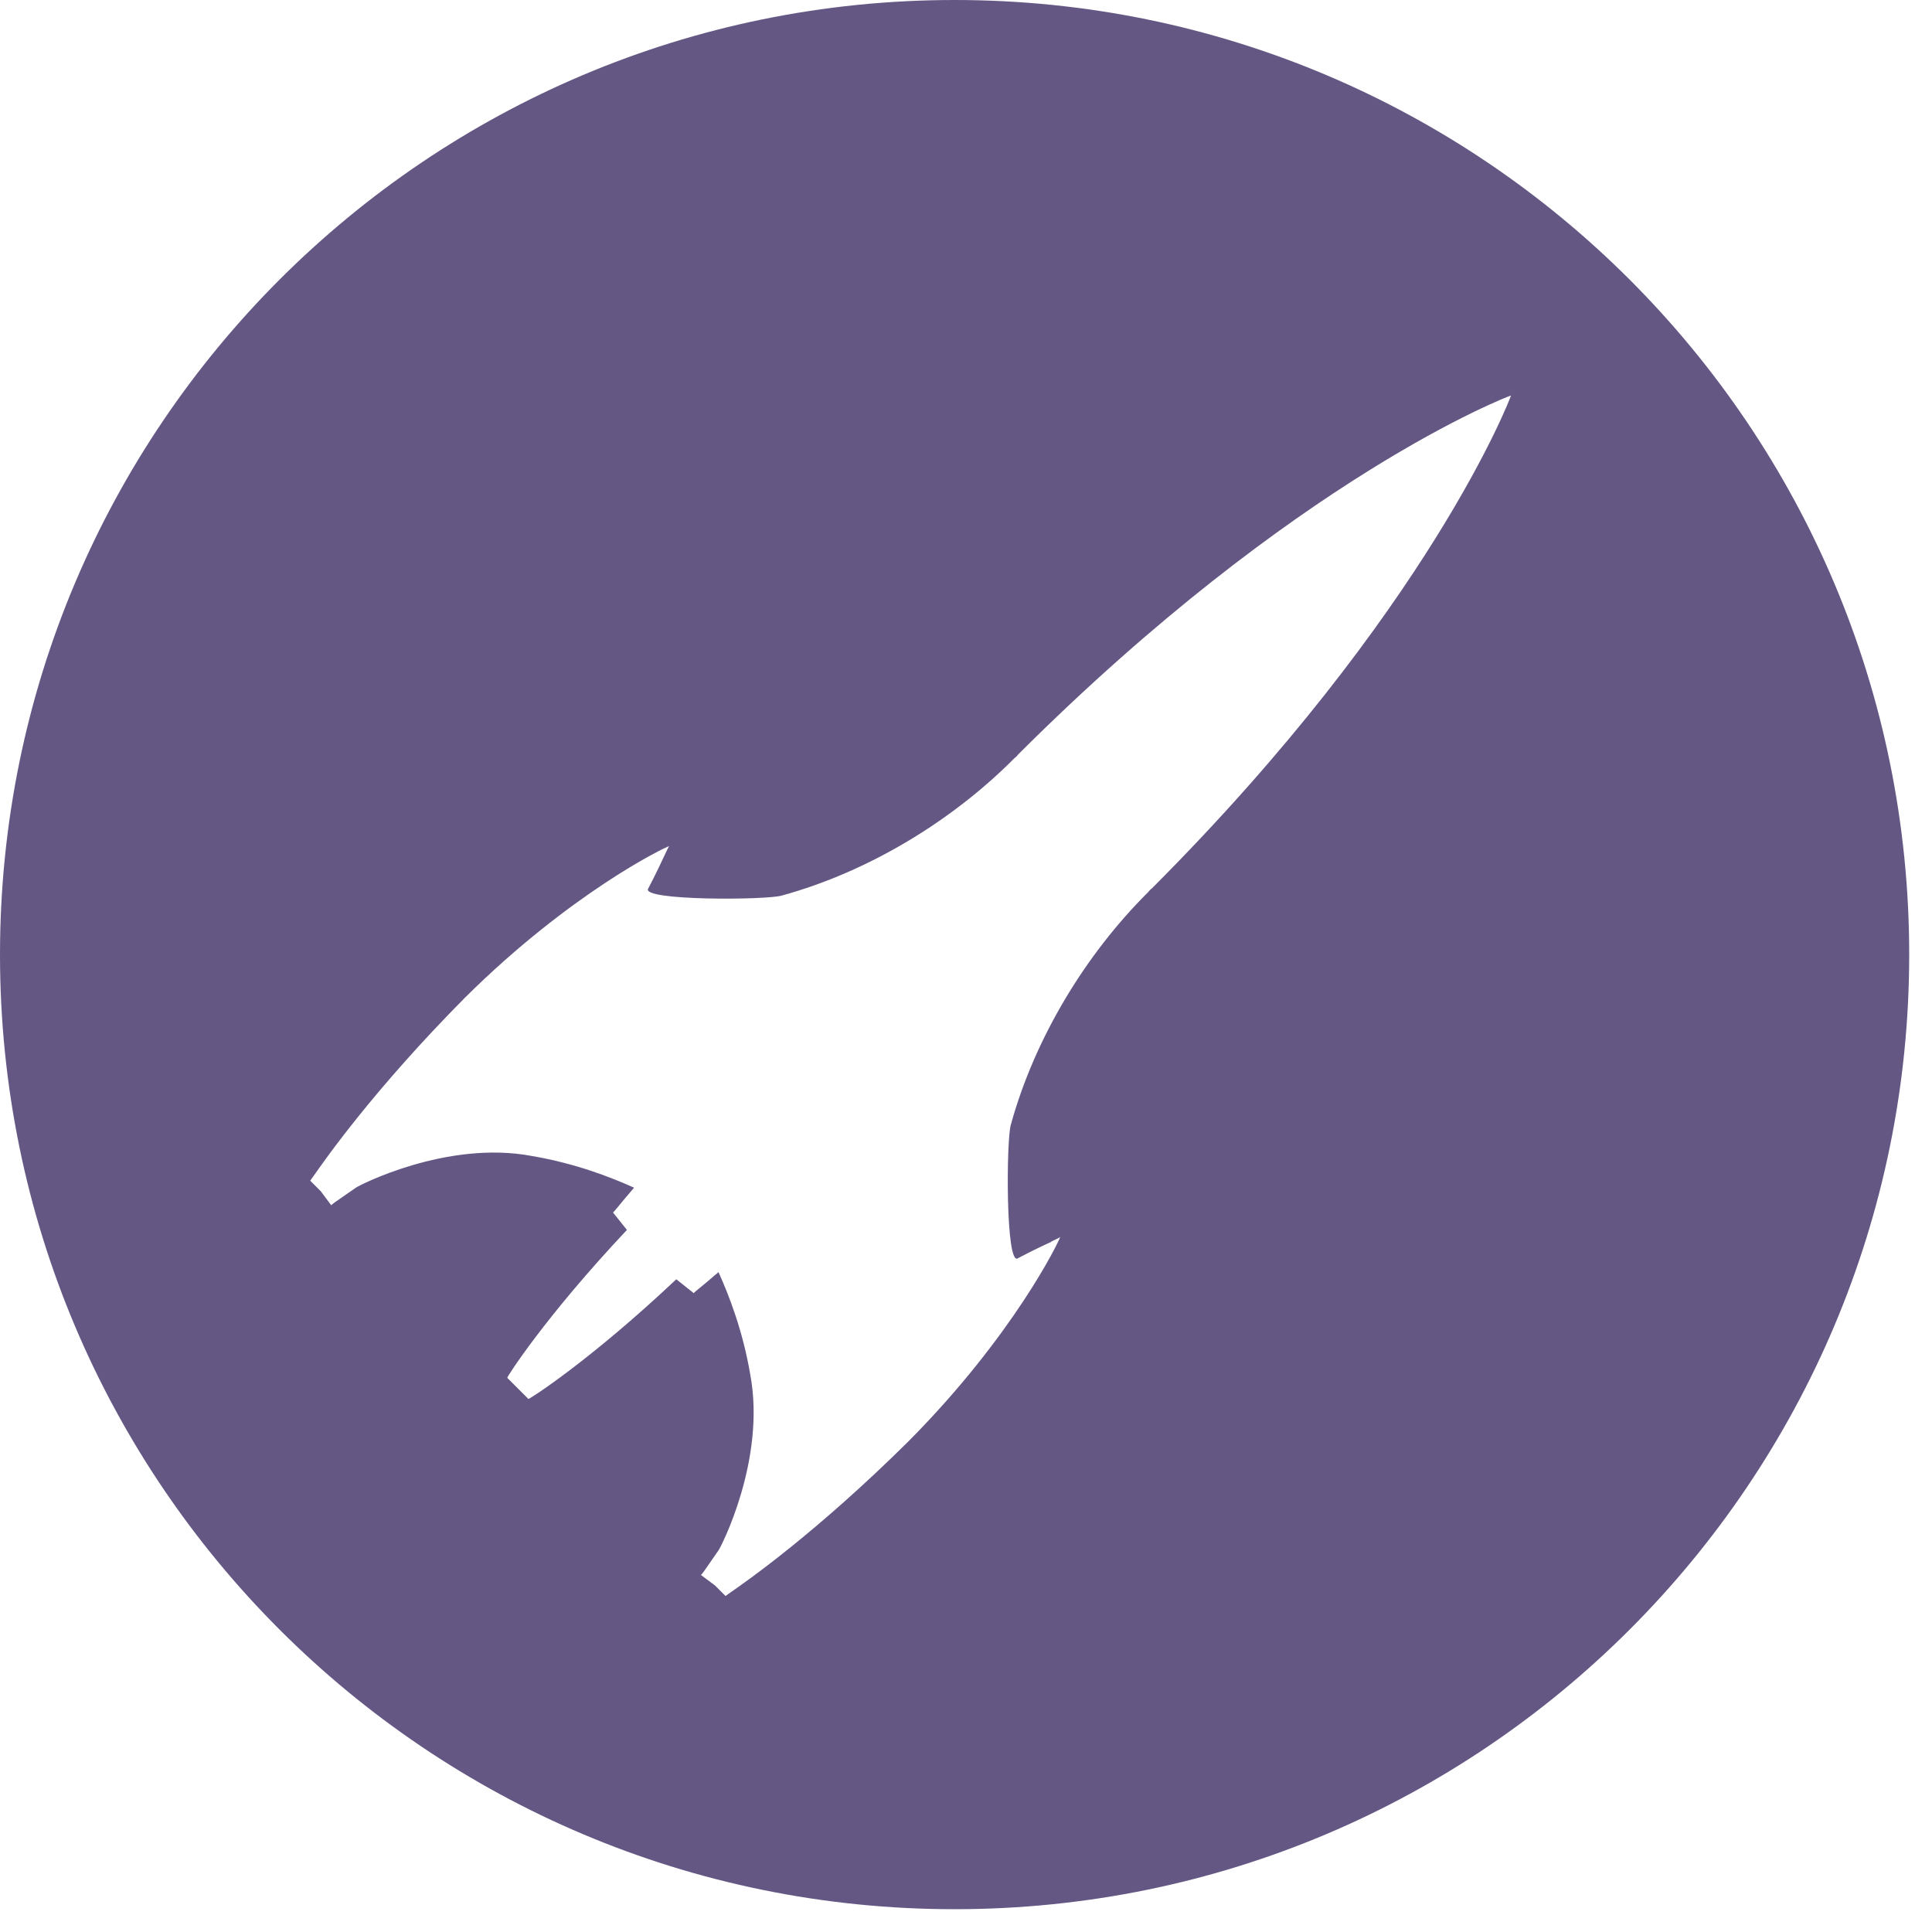 <svg width="20" height="20" fill="none" xmlns="http://www.w3.org/2000/svg"><path fill-rule="evenodd" clip-rule="evenodd" d="M19.764 9.882c0 5.458-4.424 9.882-9.882 9.882C4.424 19.764 0 15.34 0 9.882 0 4.424 4.424 0 9.882 0c5.458 0 9.882 4.424 9.882 9.882zm-8.789 2.922c0.0 0.0 0.0.001-0.0.002l0-.002zm-.092.048c.057-.026.088-.041.092-.047-.011.045-.485 1.022-1.568 2.113-.956.948-1.679 1.452-1.855 1.574-.027.019-.041.029-.041.03l-.109-.109-.146-.109c.01-.006.041-.051.092-.125.025-.037.055-.08.09-.13.017-.018.496-.937.328-1.823-.076-.446-.215-.806-.328-1.057-.082.071-.147.124-.19.16-.041.033-.064.052-.066.058l-.181-.144c-.906.854-1.534 1.25-1.531 1.239l-.219-.219c-.01.002.386-.625 1.239-1.531l-.144-.18c.005-.003.024-.026.058-.067.036-.044.089-.108.16-.19-.251-.113-.611-.252-1.057-.328-.885-.168-1.805.311-1.823.328-.05.035-.093.065-.13.09-.074.051-.119.082-.125.092l-.109-.146-.109-.109c.001-0.0.011-.015.03-.041.123-.176.626-.898 1.574-1.855 1.091-1.082 2.068-1.557 2.113-1.567-.006.003-.02.035-.047.092-.035.075-.09.193-.17.346-.094.129 1.235.122 1.385.073.895-.246 1.762-.773 2.406-1.422.019-.014.025-.02.036-.036 2.884-2.879 5.087-3.715 5.104-3.718-.003.017-.84 2.22-3.719 5.104-.016.011-.023.018-.036.036-.649.644-1.175 1.512-1.422 2.406-.049.15-.056 1.479.073 1.385.153-.081.271-.136.346-.17zm-7.673-.632l0.0 0c-0.0 0-0 0-0-0zM6.928 8.758c-0-0-.001-0-.002 0l.002-0zm-.583 3.791l.001.002c-.001.001-.002 0-.001-.002zm.838.839c-.002 0-.002-0-.002-.001l.002.001zm.328 3.135l0.0 0c-0 0-0-0-0-0z" fill="#655784"/></svg>